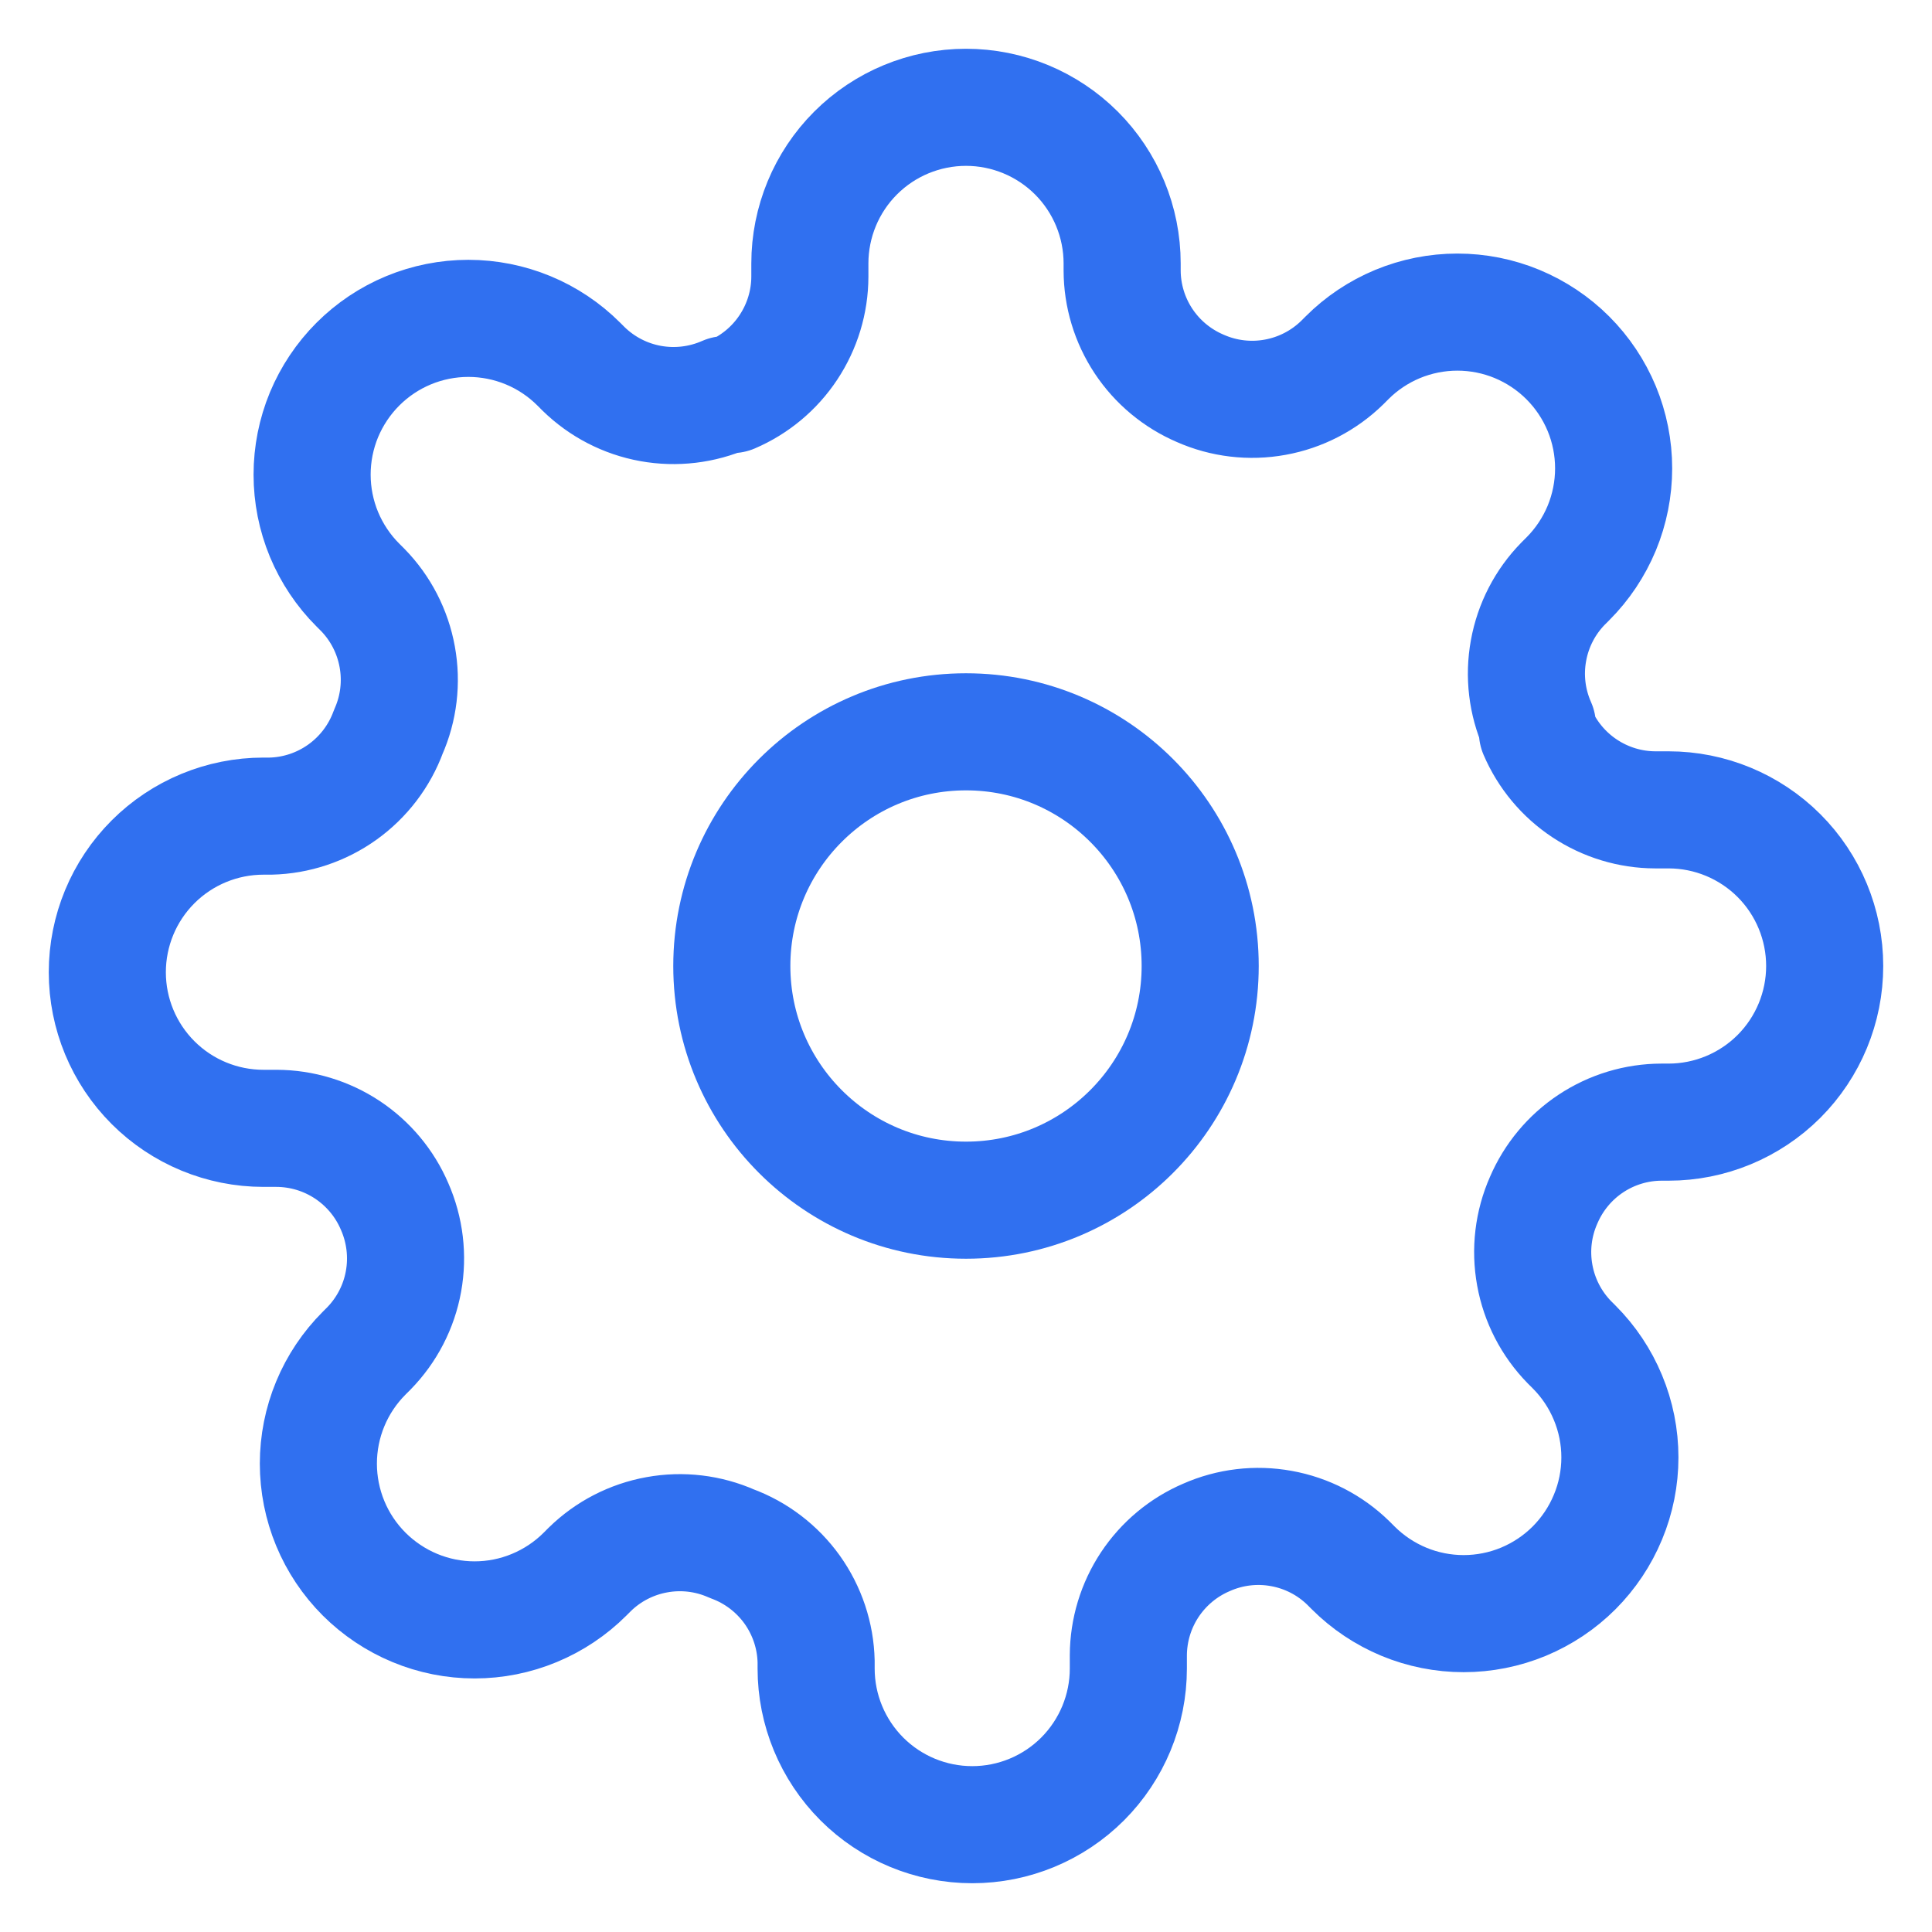 <svg width="33" height="33" viewBox="0 0 33 33" fill="none" xmlns="http://www.w3.org/2000/svg">
<g clip-path="url(#clip0_8419_472085)">
<path d="M16.5 20.5C18.709 20.5 20.5 18.709 20.5 16.5C20.5 14.291 18.709 12.5 16.5 12.5C14.291 12.5 12.5 14.291 12.5 16.5C12.5 18.709 14.291 20.5 16.5 20.5Z" stroke="#3070F0" stroke-width="2" stroke-linecap="round" stroke-linejoin="round"/>
<path d="M26.367 20.5C26.189 20.902 26.136 21.348 26.215 21.781C26.293 22.213 26.499 22.612 26.807 22.927L26.887 23.007C27.134 23.254 27.331 23.548 27.465 23.872C27.6 24.196 27.669 24.543 27.669 24.893C27.669 25.244 27.6 25.591 27.465 25.914C27.331 26.238 27.134 26.532 26.887 26.78C26.639 27.028 26.345 27.224 26.021 27.359C25.697 27.493 25.35 27.562 25 27.562C24.649 27.562 24.302 27.493 23.979 27.359C23.655 27.224 23.361 27.028 23.113 26.78L23.033 26.7C22.719 26.392 22.32 26.186 21.887 26.108C21.455 26.029 21.009 26.082 20.607 26.26C20.212 26.429 19.876 26.71 19.639 27.067C19.402 27.425 19.275 27.844 19.273 28.273V28.5C19.273 29.207 18.992 29.885 18.492 30.386C17.992 30.886 17.314 31.167 16.607 31.167C15.899 31.167 15.221 30.886 14.721 30.386C14.221 29.885 13.94 29.207 13.94 28.5V28.38C13.93 27.939 13.787 27.511 13.53 27.151C13.273 26.793 12.914 26.519 12.5 26.367C12.098 26.189 11.652 26.136 11.219 26.215C10.787 26.293 10.387 26.499 10.073 26.807L9.993 26.887C9.746 27.134 9.451 27.331 9.128 27.465C8.804 27.6 8.457 27.669 8.107 27.669C7.756 27.669 7.409 27.6 7.085 27.465C6.762 27.331 6.468 27.134 6.22 26.887C5.972 26.639 5.775 26.345 5.641 26.021C5.507 25.697 5.438 25.35 5.438 25C5.438 24.649 5.507 24.302 5.641 23.979C5.775 23.655 5.972 23.361 6.22 23.113L6.3 23.033C6.607 22.719 6.814 22.32 6.892 21.887C6.97 21.455 6.917 21.009 6.74 20.607C6.571 20.212 6.29 19.876 5.933 19.639C5.575 19.402 5.156 19.275 4.727 19.273H4.5C3.793 19.273 3.114 18.992 2.614 18.492C2.114 17.992 1.833 17.314 1.833 16.607C1.833 15.899 2.114 15.221 2.614 14.721C3.114 14.221 3.793 13.94 4.5 13.94H4.62C5.061 13.93 5.489 13.787 5.848 13.53C6.207 13.273 6.481 12.914 6.633 12.5C6.811 12.098 6.864 11.652 6.785 11.219C6.707 10.787 6.501 10.387 6.193 10.073L6.113 9.993C5.865 9.746 5.669 9.451 5.534 9.128C5.4 8.804 5.331 8.457 5.331 8.107C5.331 7.756 5.4 7.409 5.534 7.085C5.669 6.762 5.865 6.468 6.113 6.22C6.361 5.972 6.655 5.775 6.979 5.641C7.302 5.507 7.649 5.438 8 5.438C8.35 5.438 8.697 5.507 9.021 5.641C9.345 5.775 9.639 5.972 9.887 6.22L9.967 6.3C10.281 6.607 10.68 6.814 11.113 6.892C11.545 6.97 11.991 6.917 12.393 6.74H12.5C12.894 6.571 13.231 6.29 13.467 5.933C13.704 5.575 13.832 5.156 13.833 4.727V4.5C13.833 3.793 14.114 3.114 14.614 2.614C15.114 2.114 15.793 1.833 16.5 1.833C17.207 1.833 17.885 2.114 18.386 2.614C18.886 3.114 19.167 3.793 19.167 4.5V4.62C19.168 5.049 19.295 5.468 19.532 5.826C19.769 6.184 20.106 6.464 20.5 6.633C20.902 6.811 21.348 6.864 21.781 6.785C22.213 6.707 22.612 6.501 22.927 6.193L23.007 6.113C23.254 5.865 23.548 5.669 23.872 5.534C24.196 5.4 24.543 5.331 24.893 5.331C25.244 5.331 25.591 5.4 25.914 5.534C26.238 5.669 26.532 5.865 26.78 6.113C27.028 6.361 27.224 6.655 27.359 6.979C27.493 7.302 27.562 7.649 27.562 8C27.562 8.35 27.493 8.697 27.359 9.021C27.224 9.345 27.028 9.639 26.78 9.887L26.7 9.967C26.392 10.281 26.186 10.68 26.108 11.113C26.029 11.545 26.082 11.991 26.26 12.393V12.5C26.429 12.894 26.71 13.231 27.067 13.467C27.425 13.704 27.844 13.832 28.273 13.833H28.5C29.207 13.833 29.885 14.114 30.386 14.614C30.886 15.114 31.167 15.793 31.167 16.5C31.167 17.207 30.886 17.885 30.386 18.386C29.885 18.886 29.207 19.167 28.5 19.167H28.38C27.951 19.168 27.532 19.295 27.174 19.532C26.816 19.769 26.536 20.106 26.367 20.5Z" stroke="#3070F0" stroke-width="2" stroke-linecap="round" stroke-linejoin="round"/>
</g>
<defs>
<clipPath id="clip0_8419_472085">
<rect width="32" height="32" fill="white" transform="translate(0.5 0.5)"/>
</clipPath>
</defs>
</svg>
